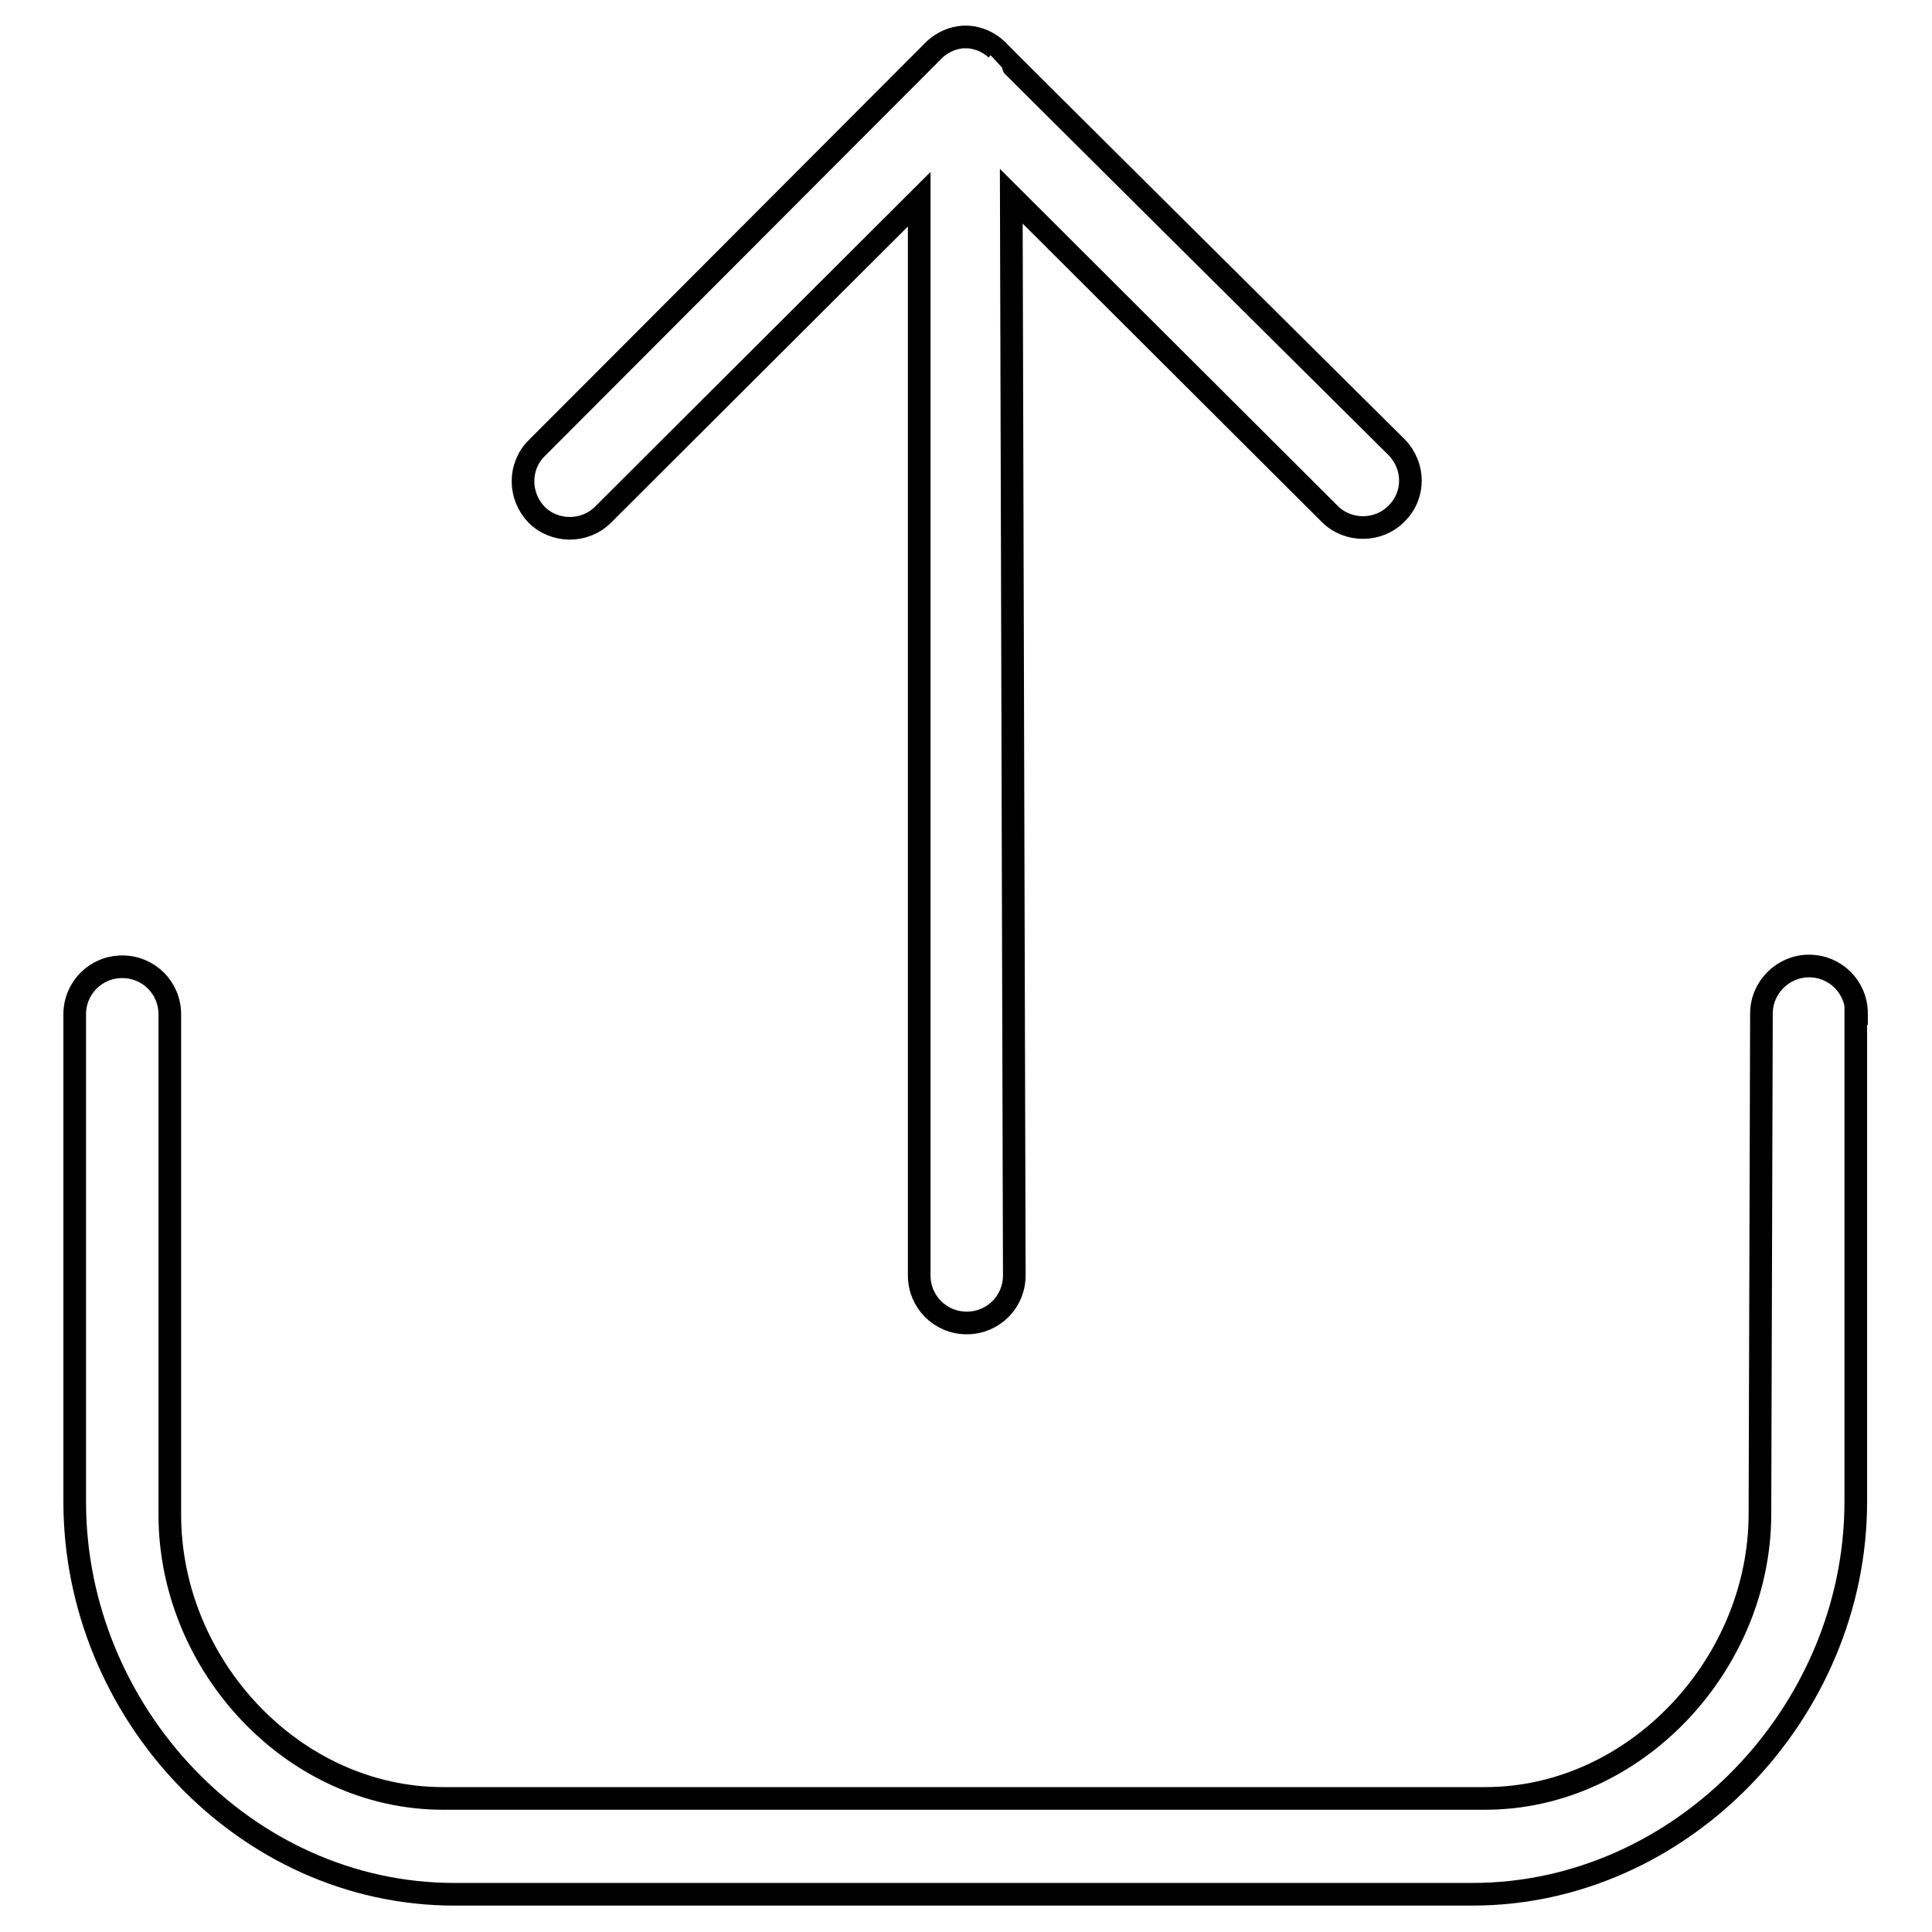 <?xml version="1.0" encoding="utf-8"?>
<!-- Svg Vector Icons : http://www.onlinewebfonts.com/icon -->
<!DOCTYPE svg PUBLIC "-//W3C//DTD SVG 1.1//EN" "http://www.w3.org/Graphics/SVG/1.1/DTD/svg11.dtd">
<svg version="1.1" xmlns="http://www.w3.org/2000/svg" xmlns:xlink="http://www.w3.org/1999/xlink" x="0px" y="0px" viewBox="0 0 256 256" enable-background="new 0 0 256 256" xml:space="preserve">
<g><g><path stroke-width="3" fill-opacity="0" stroke="#000000"  d="M185.1,59.3c0,0-53.1-52.7-53.1-52.8c-1-0.9-2.3-1.5-3.7-1.6c-0.3,0-0.5,0-0.7,0c-1.4,0.1-2.7,0.7-3.7,1.6c-0.1,0.1-52.8,52.9-52.8,52.9c-2.4,2.4-2.4,6.3,0,8.8c2.4,2.4,6.4,2.4,8.8,0l41.9-41.8v142.6c0,3.5,2.8,6.3,6.3,6.3c3.5,0,6.3-2.8,6.3-6.3L134,26l42.2,42.1c2.4,2.4,6.4,2.4,8.8,0C187.5,65.7,187.5,61.8,185.1,59.3z"/><path stroke-width="3" fill-opacity="0" stroke="#000000"  d="M246,134.3c0-3.5-2.8-6.3-6.3-6.3c-3.4,0-6.3,2.8-6.3,6.3l-0.2,66.3c0,19.9-16.5,37.7-36.4,37.7H58.7c-19.9,0-36.2-17.7-36.2-37.6v-66.3c0-3.5-2.8-6.3-6.3-6.3s-6.3,2.8-6.3,6.3V199c0,27.8,22.5,52,50.3,52h134.9c27.8,0,50.8-24.2,50.8-52V157c0,0,0,0,0-0.1V134.3L246,134.3z"/></g></g>
</svg>
